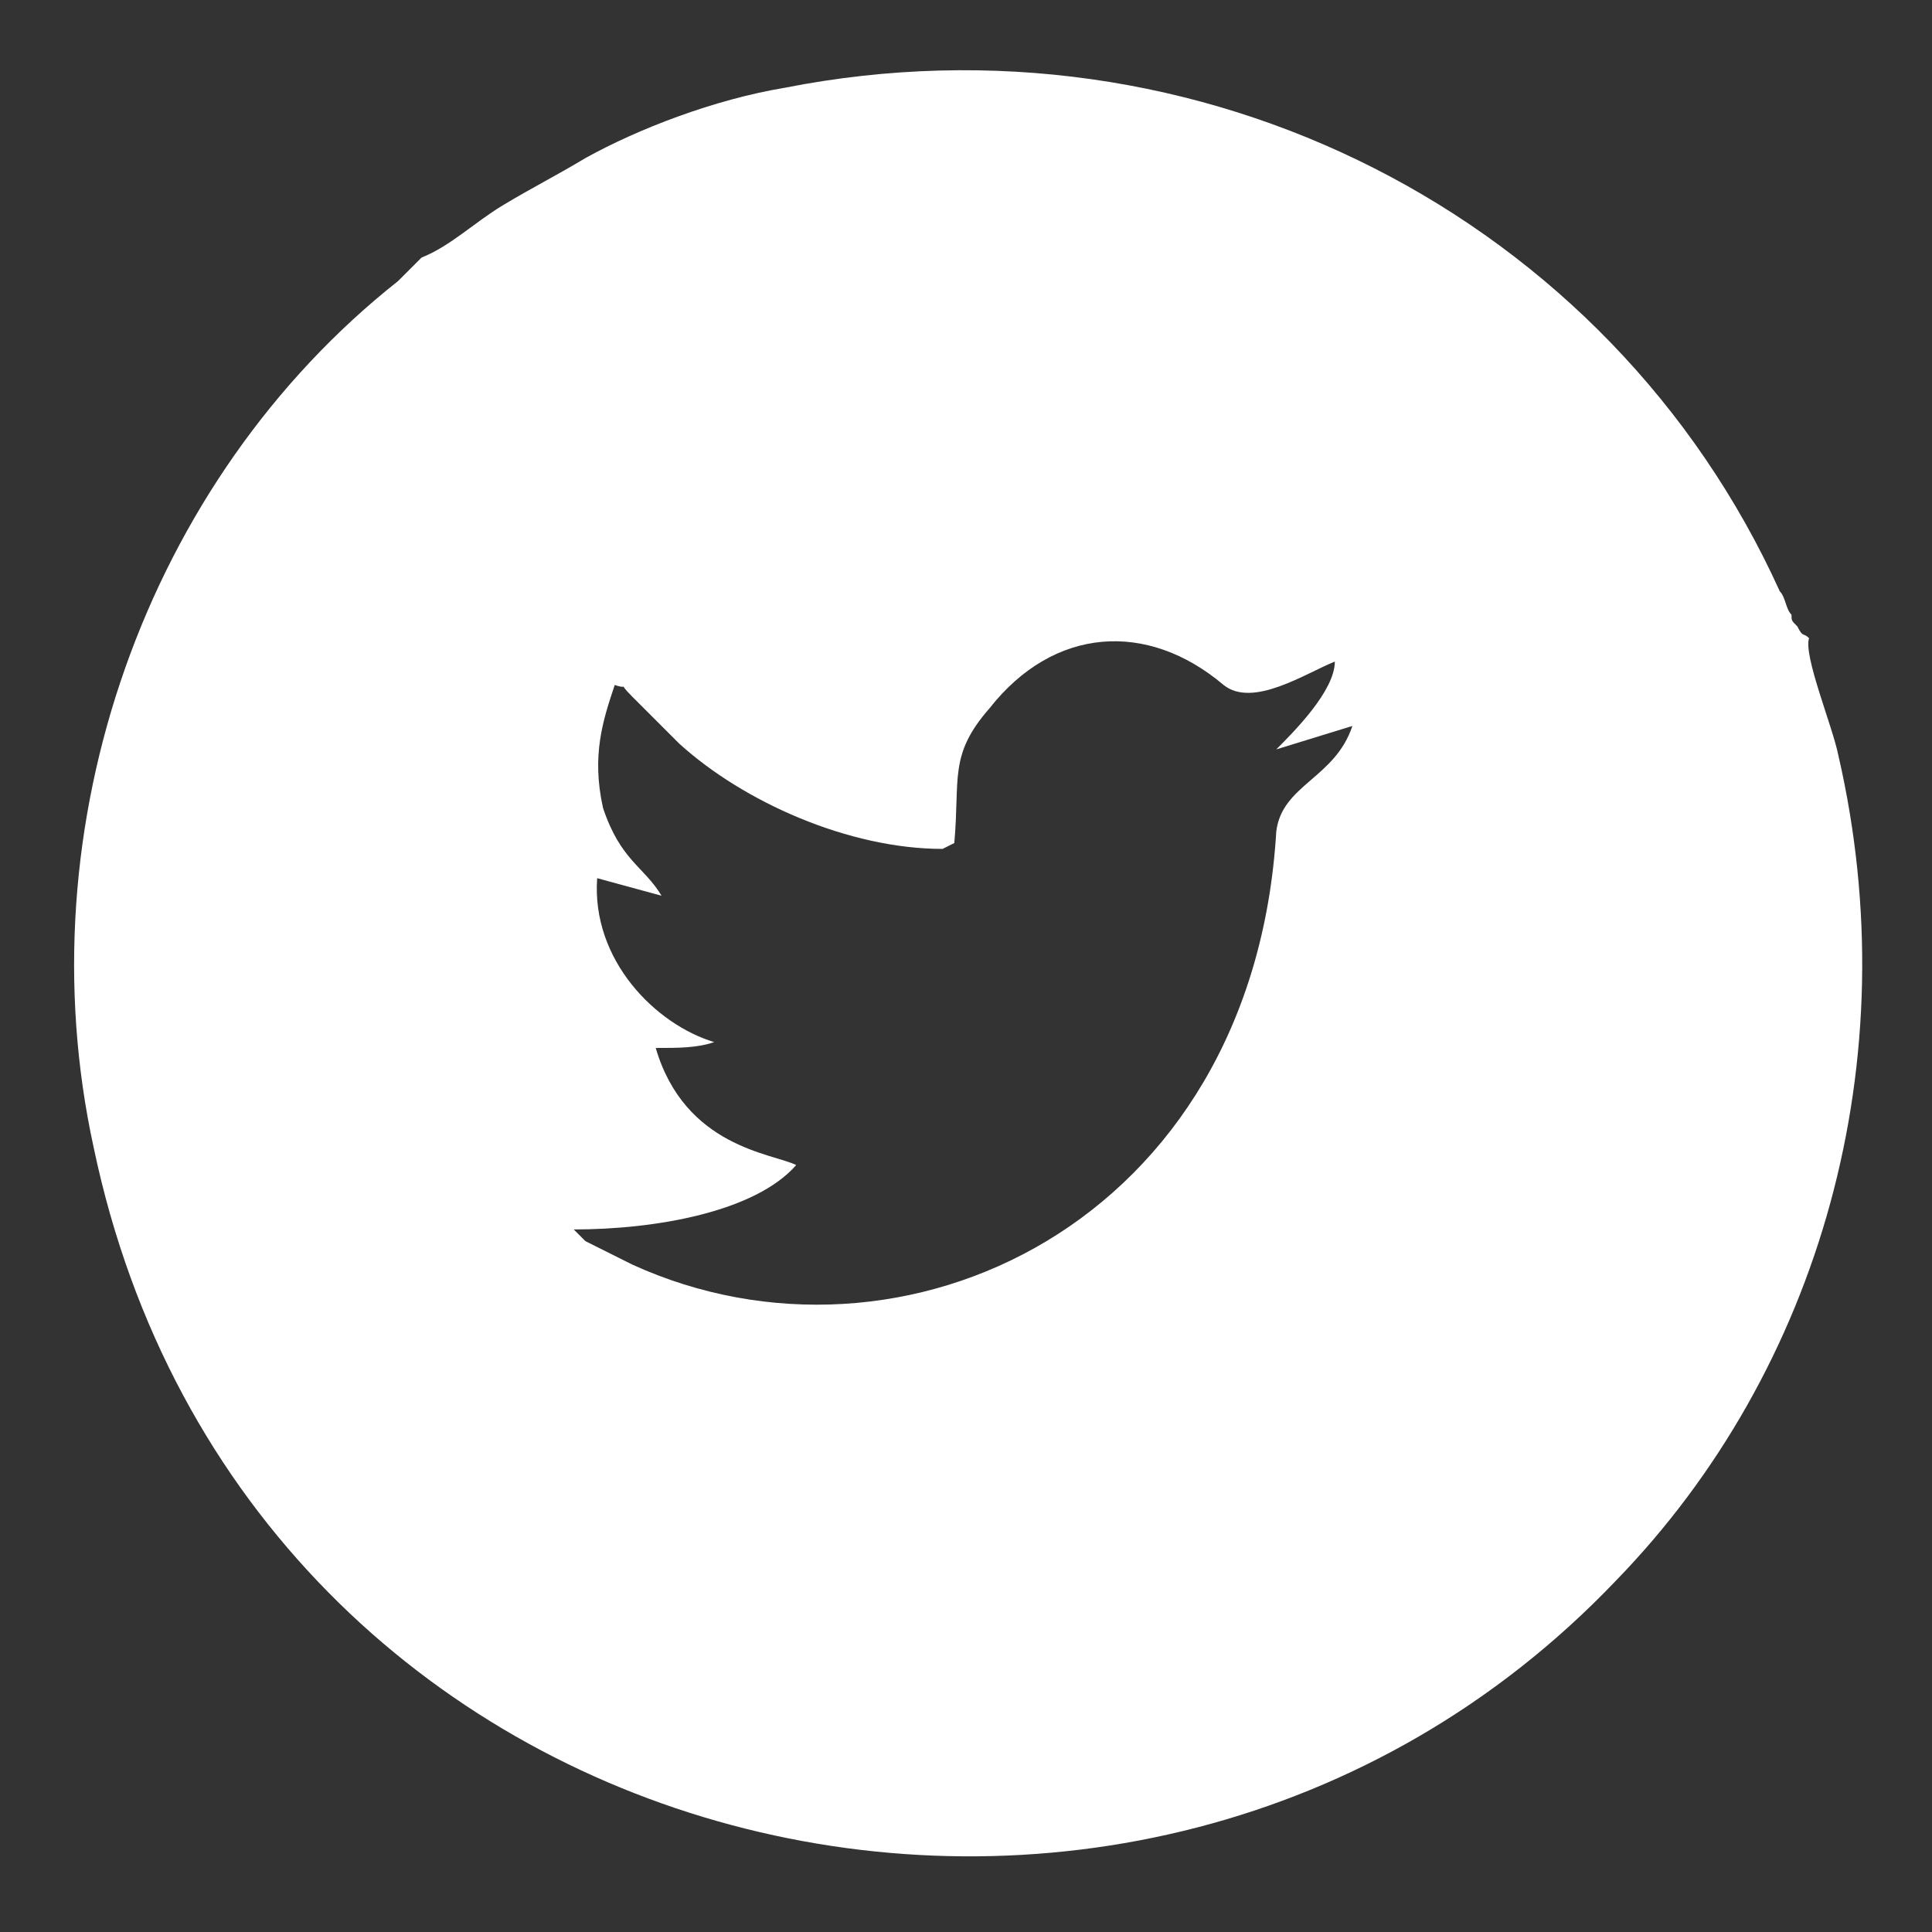 <?xml version="1.0" encoding="UTF-8"?> <!-- Creator: CorelDRAW 2017 --> <svg xmlns="http://www.w3.org/2000/svg" xmlns:xlink="http://www.w3.org/1999/xlink" xml:space="preserve" width="3.302mm" height="3.302mm" style="shape-rendering:geometricPrecision; text-rendering:geometricPrecision; image-rendering:optimizeQuality; fill-rule:evenodd; clip-rule:evenodd" viewBox="0 0 330 330"><rect x="0" y="0" width="330" height="330" fill="#333333" stroke="none"/> <defs> <style type="text/css"> <![CDATA[ .fil0 {fill:white} ]]> </style> </defs> <g id="Слой_x0020_1">  <path class="fil0" d="M163 144c1,-11 -1,-15 6,-23 11,-14 27,-15 40,-4 5,4 14,-2 19,-4 0,5 -7,12 -10,15l13 -4c-3,9 -12,10 -13,18 -4,67 -64,95 -110,74l-8 -4c-1,-1 -1,-1 -2,-2 14,0 31,-3 38,-11 -4,-2 -19,-3 -24,-20 4,0 7,0 10,-1 -10,-3 -21,-14 -20,-28l11 3c-3,-5 -7,-6 -10,-15 -2,-9 0,-15 2,-21 3,1 0,-1 3,2l8 8c11,10 29,18 45,18zm-92 -99l-3 3c-43,34 -64,93 -52,148 26,124 178,160 260,74 35,-36 50,-89 38,-141 -1,-5 -6,-17 -5,-20 -1,-1 -1,0 -2,-2 -1,-1 -1,-1 -1,-2 -1,-1 -1,-3 -2,-4 -29,-64 -99,-100 -170,-86 -12,2 -25,7 -34,12 -5,3 -9,5 -14,8 -5,3 -9,7 -14,9z"></path> </g> </svg> 